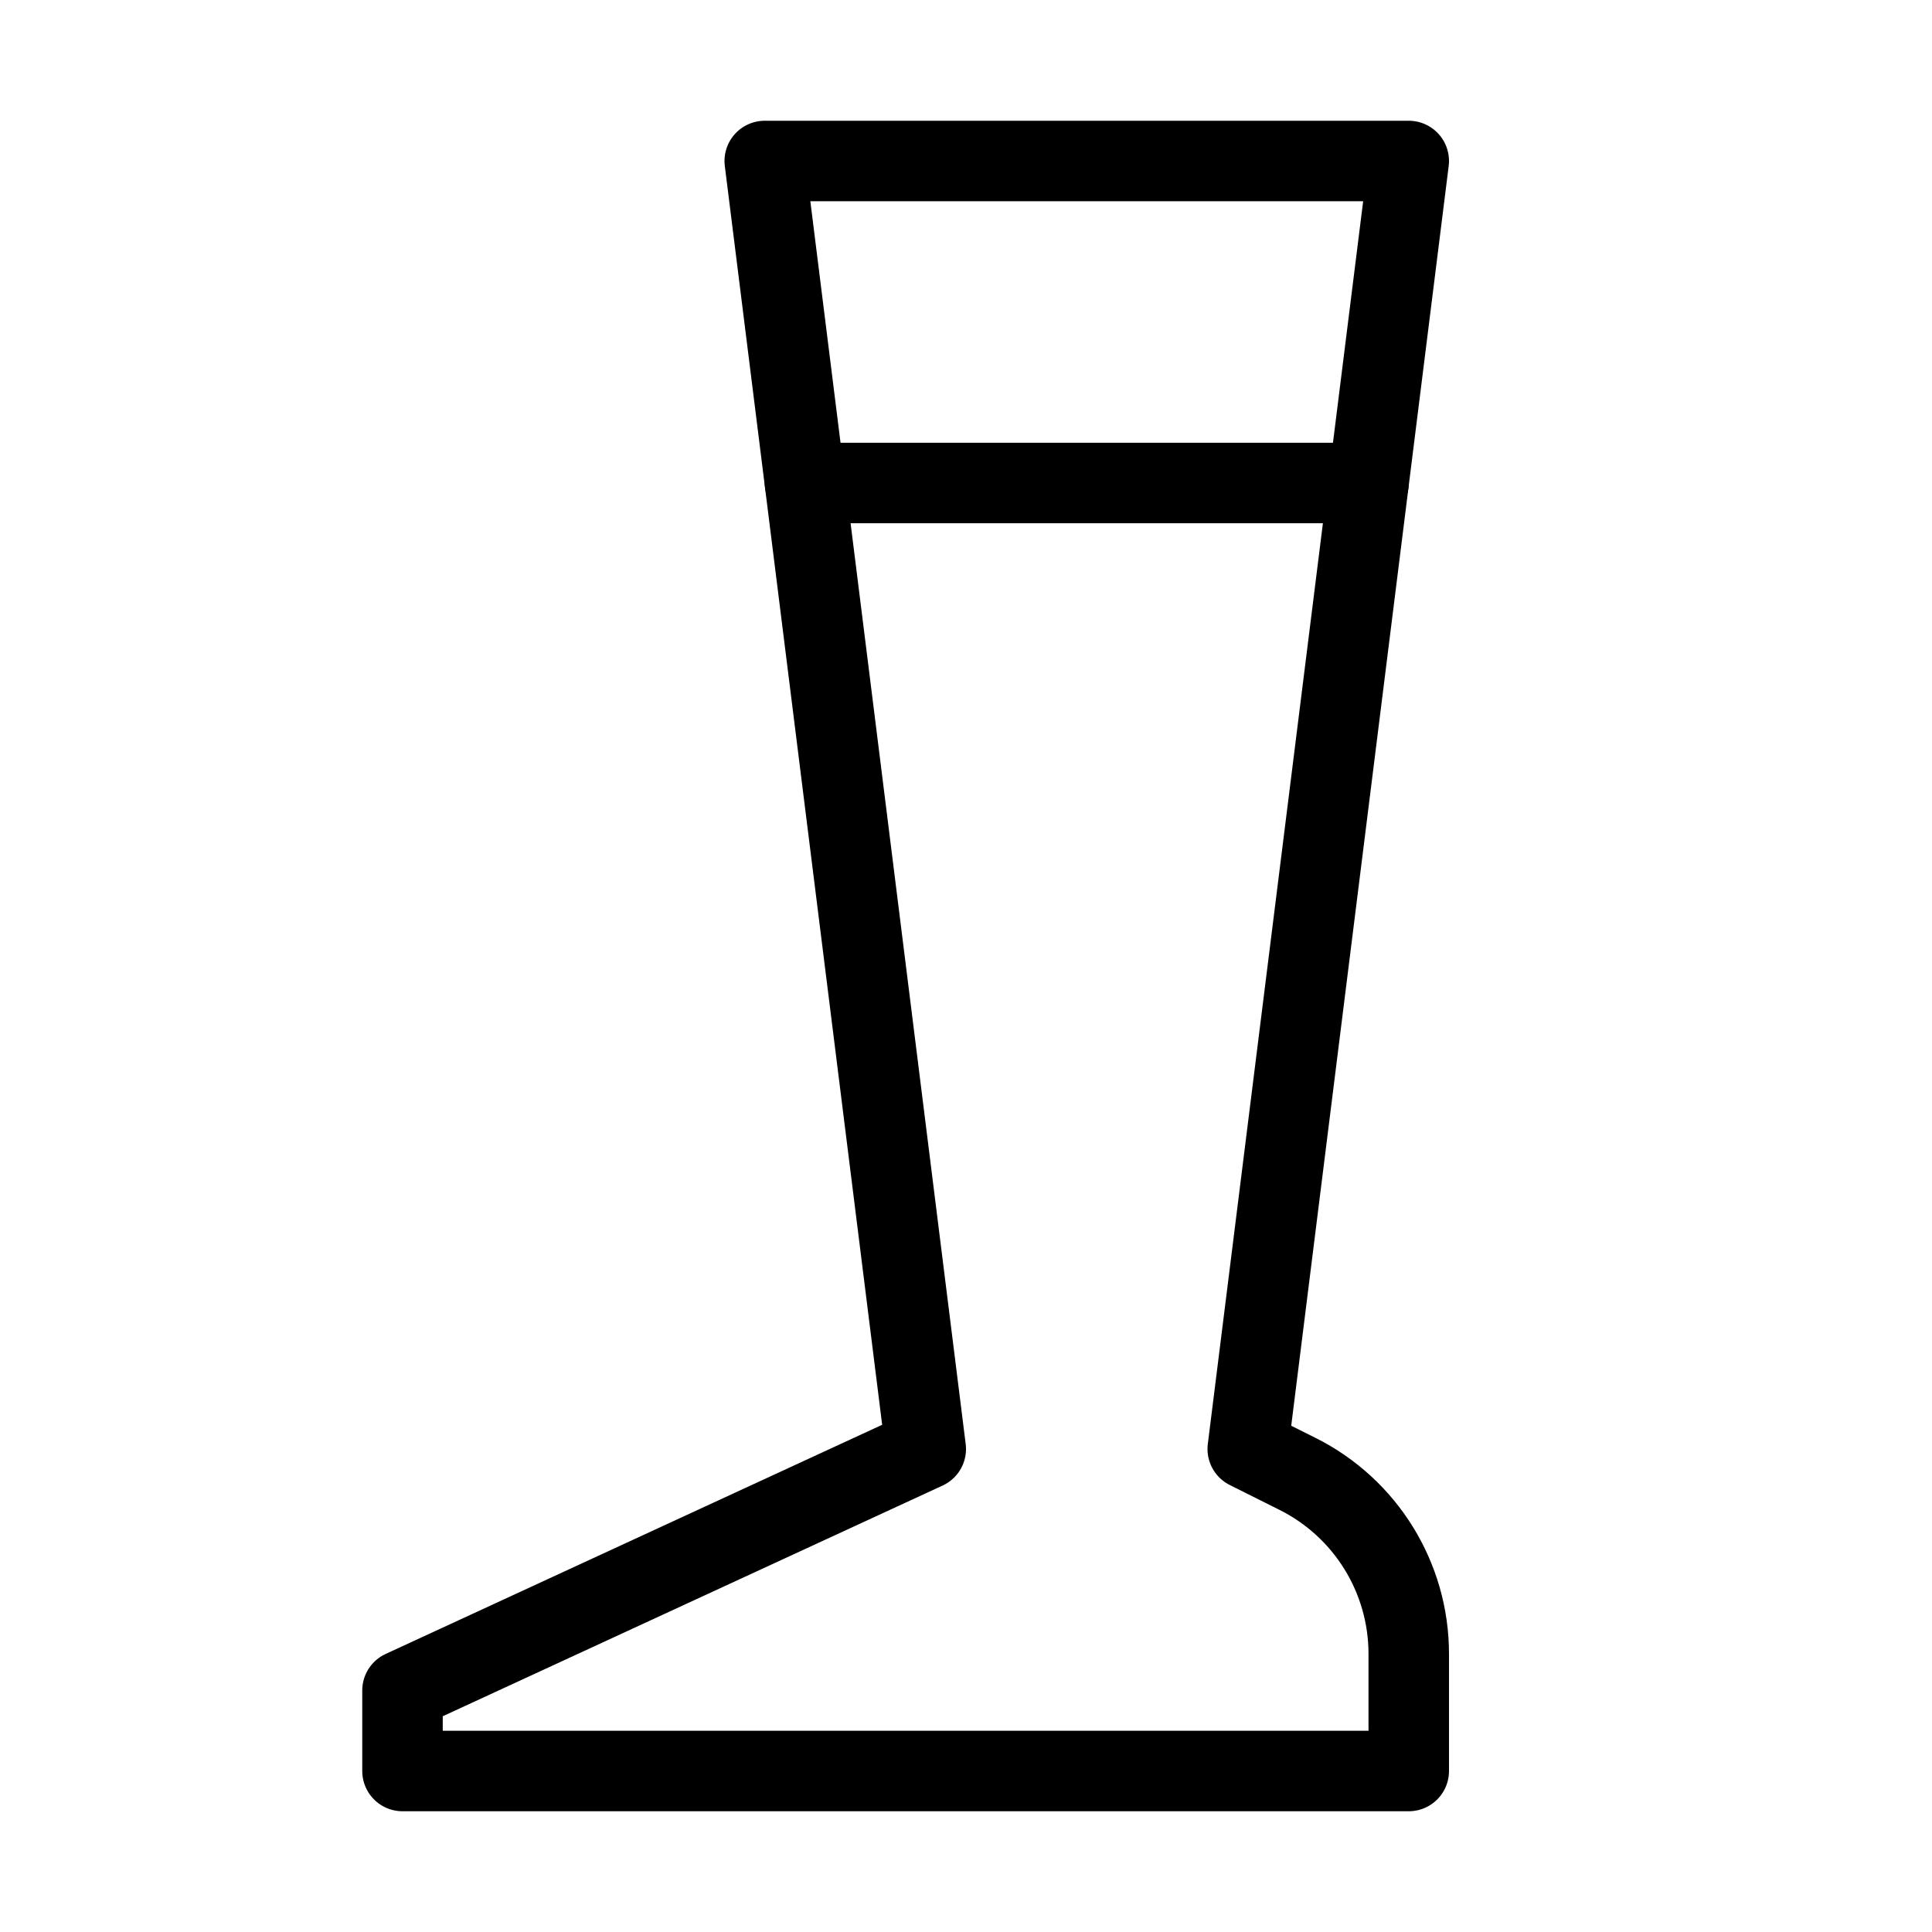 <svg viewBox="0 0 48 48" fill="none" xmlns="http://www.w3.org/2000/svg"><path d="M19 4H35L31 36L32.236 36.618C33.93 37.465 35 39.196 35 41.09V44H10V42L23 36L19 4Z" stroke="currentColor" stroke-width="2" stroke-linecap="round" stroke-linejoin="round"/><path d="M20 12H34" stroke="currentColor" stroke-width="2" stroke-linecap="round" stroke-linejoin="round"/></svg>